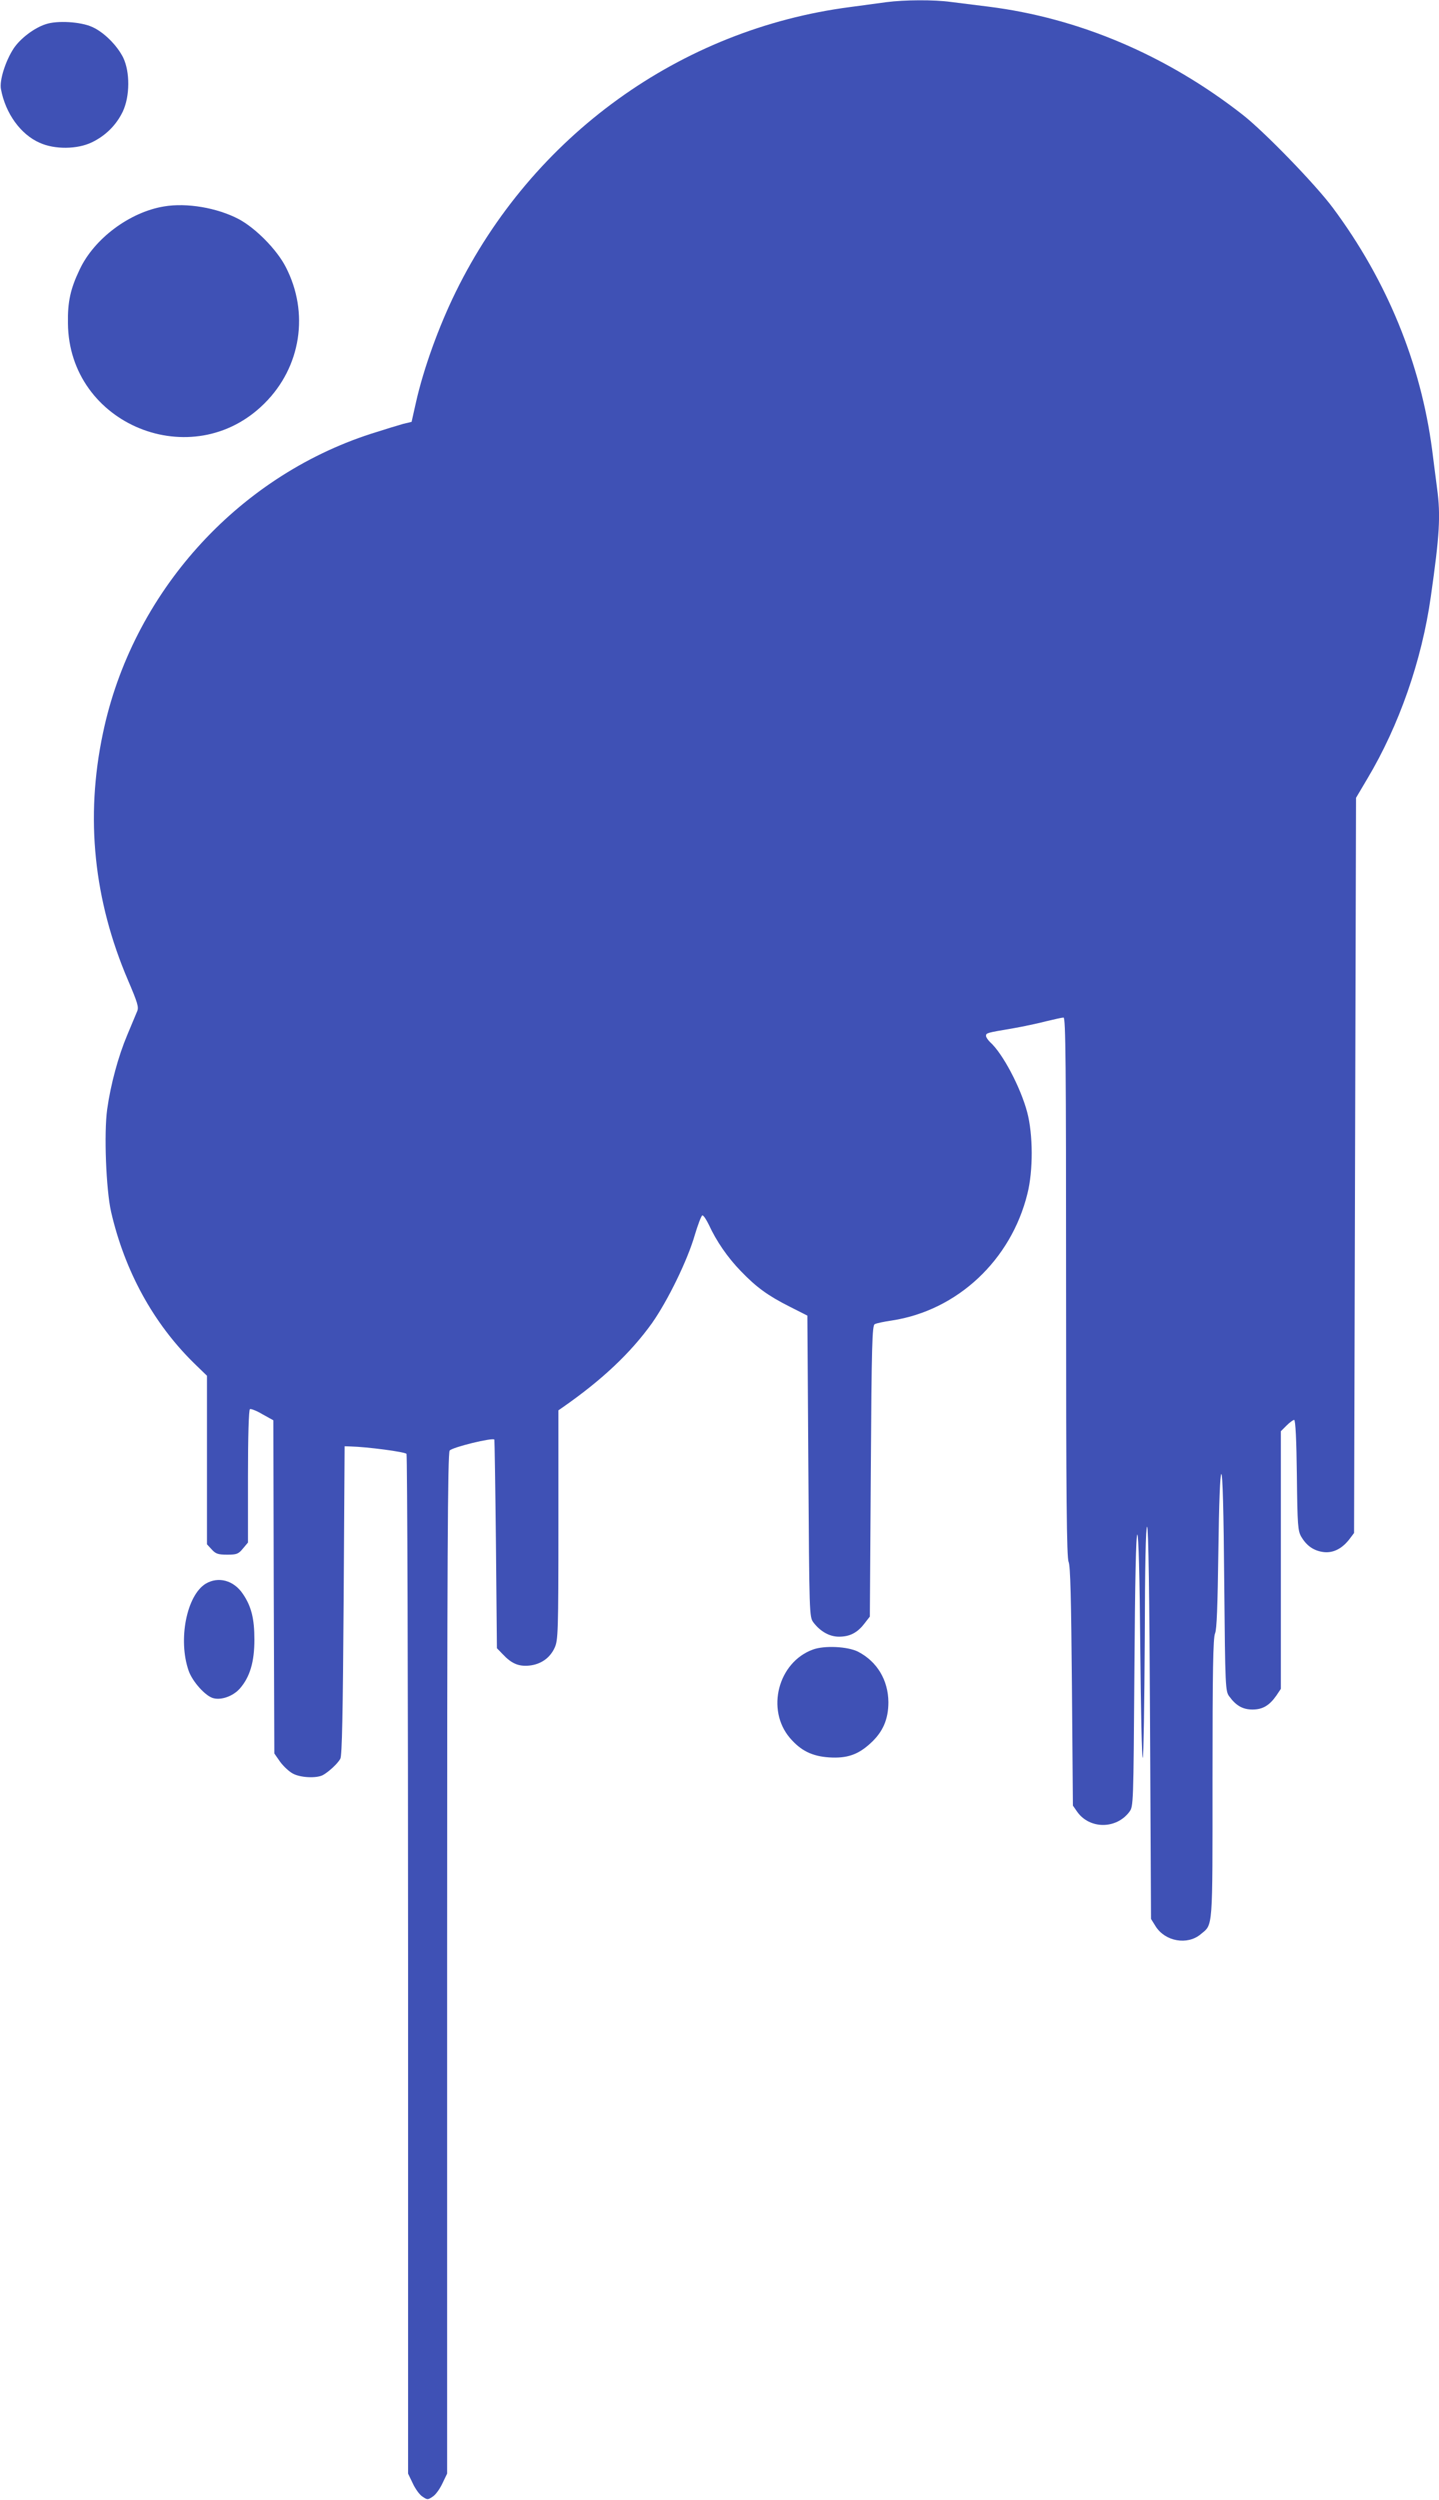 <?xml version="1.0" standalone="no"?>
<!DOCTYPE svg PUBLIC "-//W3C//DTD SVG 20010904//EN"
 "http://www.w3.org/TR/2001/REC-SVG-20010904/DTD/svg10.dtd">
<svg version="1.0" xmlns="http://www.w3.org/2000/svg"
 width="737pt" height="1280pt" viewBox="0 0 737 1280"
 preserveAspectRatio="xMidYMid meet">
<g transform="translate(0,1280) scale(0.1,-0.1)"
fill="#3f51b5" stroke="none">
<path d="M4540 12789 c-36 -5 -119 -16 -185 -25 -871 -113 -1629 -660 -2021
-1459 -87 -177 -165 -393 -204 -567 l-22 -98 -42 -10 c-22 -6 -97 -29 -166
-51 -691 -224 -1224 -820 -1373 -1534 -91 -431 -47 -854 129 -1265 49 -115 56
-137 46 -159 -6 -14 -29 -69 -51 -122 -45 -107 -84 -250 -102 -378 -17 -122
-6 -411 20 -526 70 -303 216 -570 425 -775 l66 -64 0 -432 0 -431 25 -27 c20
-22 32 -26 79 -26 48 0 57 3 80 31 l26 31 0 338 c0 205 4 341 10 345 5 3 34
-8 64 -26 l56 -31 2 -853 3 -853 30 -43 c17 -23 46 -50 65 -60 39 -21 119 -25
153 -8 28 15 76 58 90 84 9 15 13 235 17 810 l5 790 30 -1 c86 -2 281 -28 287
-38 4 -6 8 -1183 8 -2616 l0 -2605 24 -50 c13 -28 35 -59 50 -68 25 -17 27
-17 52 0 15 9 37 40 50 68 l24 50 0 2611 c0 2072 3 2614 13 2627 13 17 222 68
229 56 1 -2 5 -243 8 -536 l5 -532 30 -31 c45 -48 81 -63 135 -58 60 6 107 39
131 92 17 38 19 77 19 628 l0 587 23 16 c201 140 347 278 456 430 81 115 182
322 219 450 16 54 34 101 39 102 5 2 20 -20 34 -49 38 -83 96 -167 163 -236
79 -82 137 -125 250 -182 l91 -46 5 -771 c5 -763 5 -772 26 -800 35 -46 82
-73 131 -73 55 0 94 20 130 67 l28 36 5 745 c4 649 7 746 20 752 8 5 48 13 88
19 334 51 610 308 694 649 30 119 29 303 -1 417 -34 128 -126 302 -190 359
-11 11 -21 25 -21 32 0 15 2 16 139 39 51 9 127 25 169 36 41 10 81 19 89 19
11 0 13 -233 13 -1379 0 -1082 3 -1386 13 -1408 9 -21 13 -181 17 -638 l5
-610 23 -33 c64 -88 199 -88 266 1 21 28 21 36 26 725 3 457 8 696 15 695 6
-2 12 -208 15 -580 3 -318 8 -571 13 -563 4 8 8 278 10 600 1 384 5 584 12
583 7 -2 12 -350 15 -1005 l5 -1003 23 -37 c49 -79 164 -99 232 -41 63 52 60
14 60 797 0 550 3 721 13 743 9 20 13 138 17 421 3 249 9 393 15 395 7 1 12
-191 15 -555 5 -543 6 -557 26 -584 35 -48 70 -67 119 -67 52 0 87 21 123 73
l22 33 0 659 0 660 29 29 c16 16 34 29 39 29 7 0 12 -104 14 -282 3 -262 5
-286 23 -317 28 -47 65 -72 116 -78 49 -5 95 19 133 70 l21 28 5 1882 5 1882
58 98 c163 273 279 606 325 932 45 316 51 414 32 555 -5 41 -17 129 -25 195
-58 445 -232 869 -508 1240 -89 120 -350 389 -462 477 -390 305 -839 496
-1303 554 -65 8 -151 19 -192 24 -87 12 -237 11 -330 -1z"/>
<path d="M234 12676 c-59 -19 -130 -73 -164 -124 -42 -64 -74 -165 -65 -209
23 -123 100 -231 198 -274 77 -35 192 -34 267 2 71 34 126 89 159 158 37 79
37 203 2 276 -32 64 -100 131 -159 157 -59 27 -180 34 -238 14z"/>
<path d="M840 11743 c-176 -29 -358 -165 -432 -323 -47 -98 -62 -165 -60 -275
4 -520 639 -778 1007 -410 187 186 230 464 108 699 -46 89 -154 198 -240 244
-110 58 -267 85 -383 65z"/>
<path d="M1053 4691 c-97 -60 -142 -286 -87 -445 20 -57 87 -131 127 -141 42
-11 101 11 135 49 52 59 75 137 75 251 0 108 -16 171 -59 234 -47 70 -126 91
-191 52z"/>
<path d="M4163 4354 c-178 -65 -241 -308 -117 -453 56 -65 113 -93 200 -99 92
-6 149 14 212 72 64 58 92 123 92 211 -1 112 -57 207 -155 258 -53 27 -173 33
-232 11z"/>
</g>
</svg>
